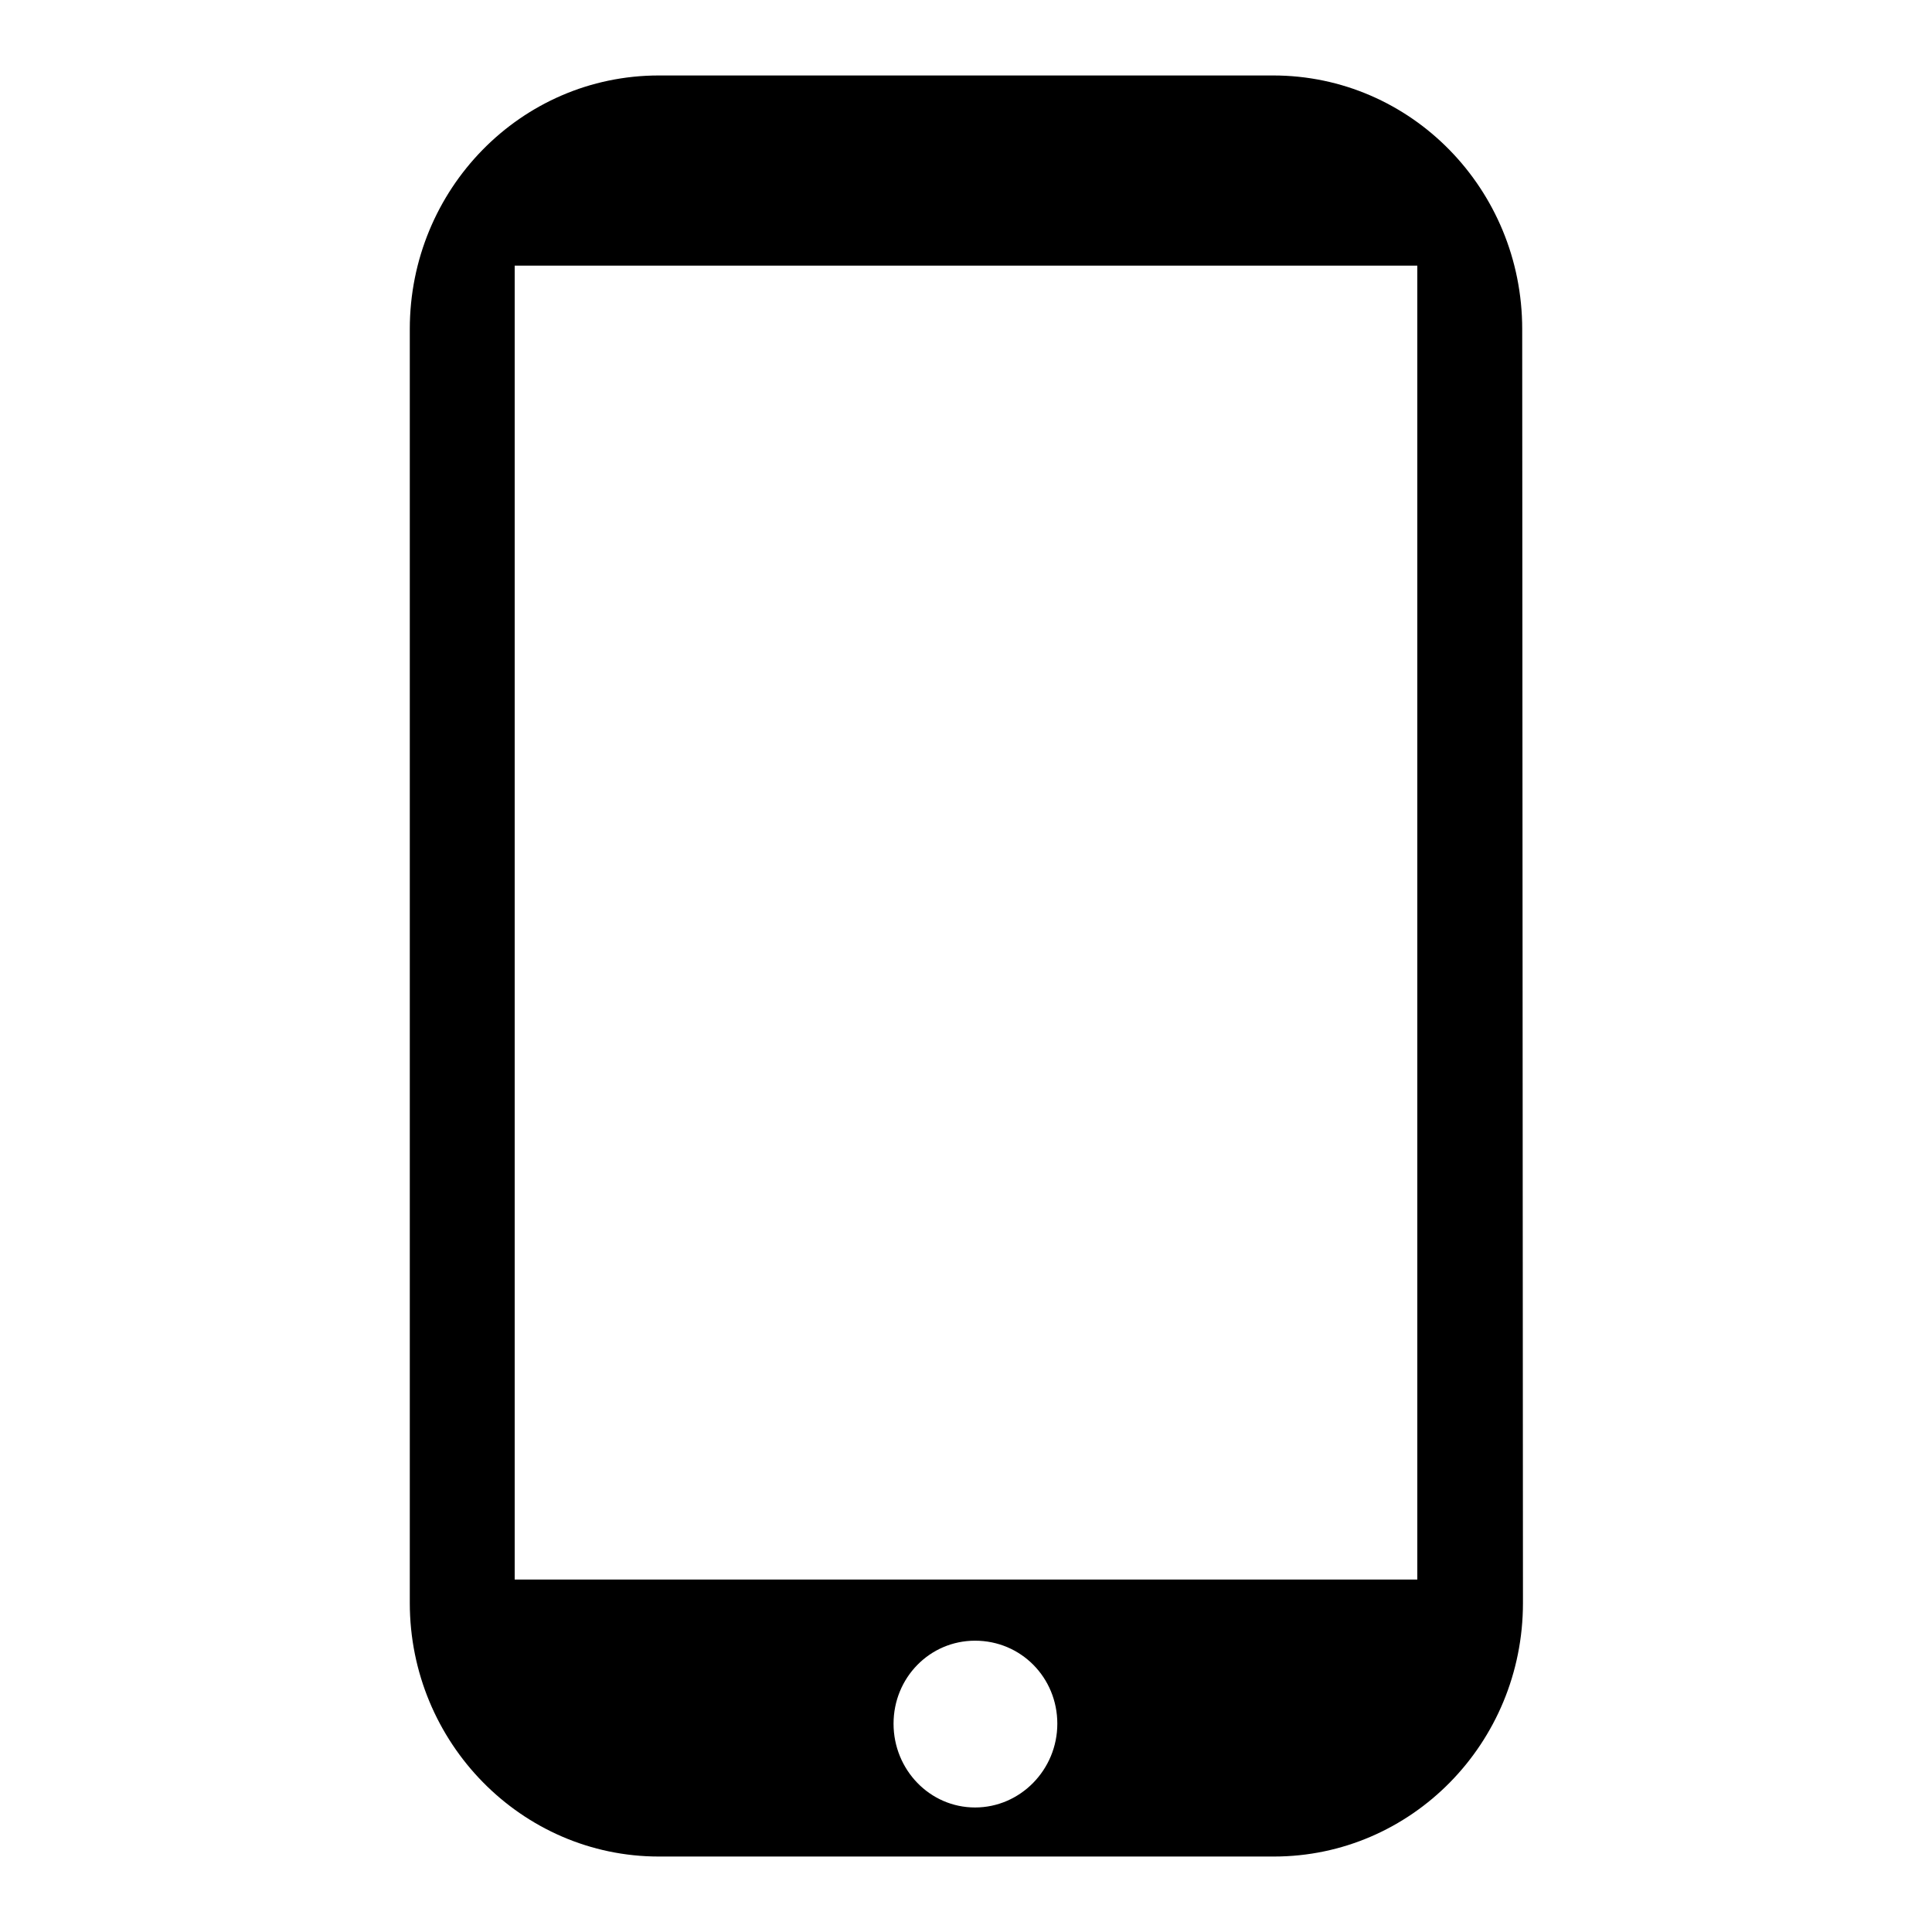 <?xml version="1.0" encoding="utf-8"?>
<!-- Svg Vector Icons : http://www.onlinewebfonts.com/icon -->
<!DOCTYPE svg PUBLIC "-//W3C//DTD SVG 1.1//EN" "http://www.w3.org/Graphics/SVG/1.1/DTD/svg11.dtd">
<svg version="1.1" xmlns="http://www.w3.org/2000/svg" xmlns:xlink="http://www.w3.org/1999/xlink" x="0px" y="0px" viewBox="0 0 256 256" enable-background="new 0 0 256 256" xml:space="preserve">
<g><g><path fill="#000000" d="M201.8,212.4c0,18.6-14.8,33.6-33,33.6H87.3c-18.2,0-33-15.1-33-33.6V43.6C54.3,25.1,69,10,87.3,10h81.4c18.3,0,33,15.1,33,33.6L201.8,212.4L201.8,212.4L201.8,212.4z M187.8,35.2H68.2v174.1h119.6V35.2L187.8,35.2z M129.2,217.4c-6,0-10.8,4.9-10.8,11c0,6.1,4.8,11.1,10.8,11.1c6,0,10.9-5,10.9-11.1C140.1,222.3,135.3,217.4,129.2,217.4L129.2,217.4z"/></g></g>
</svg>